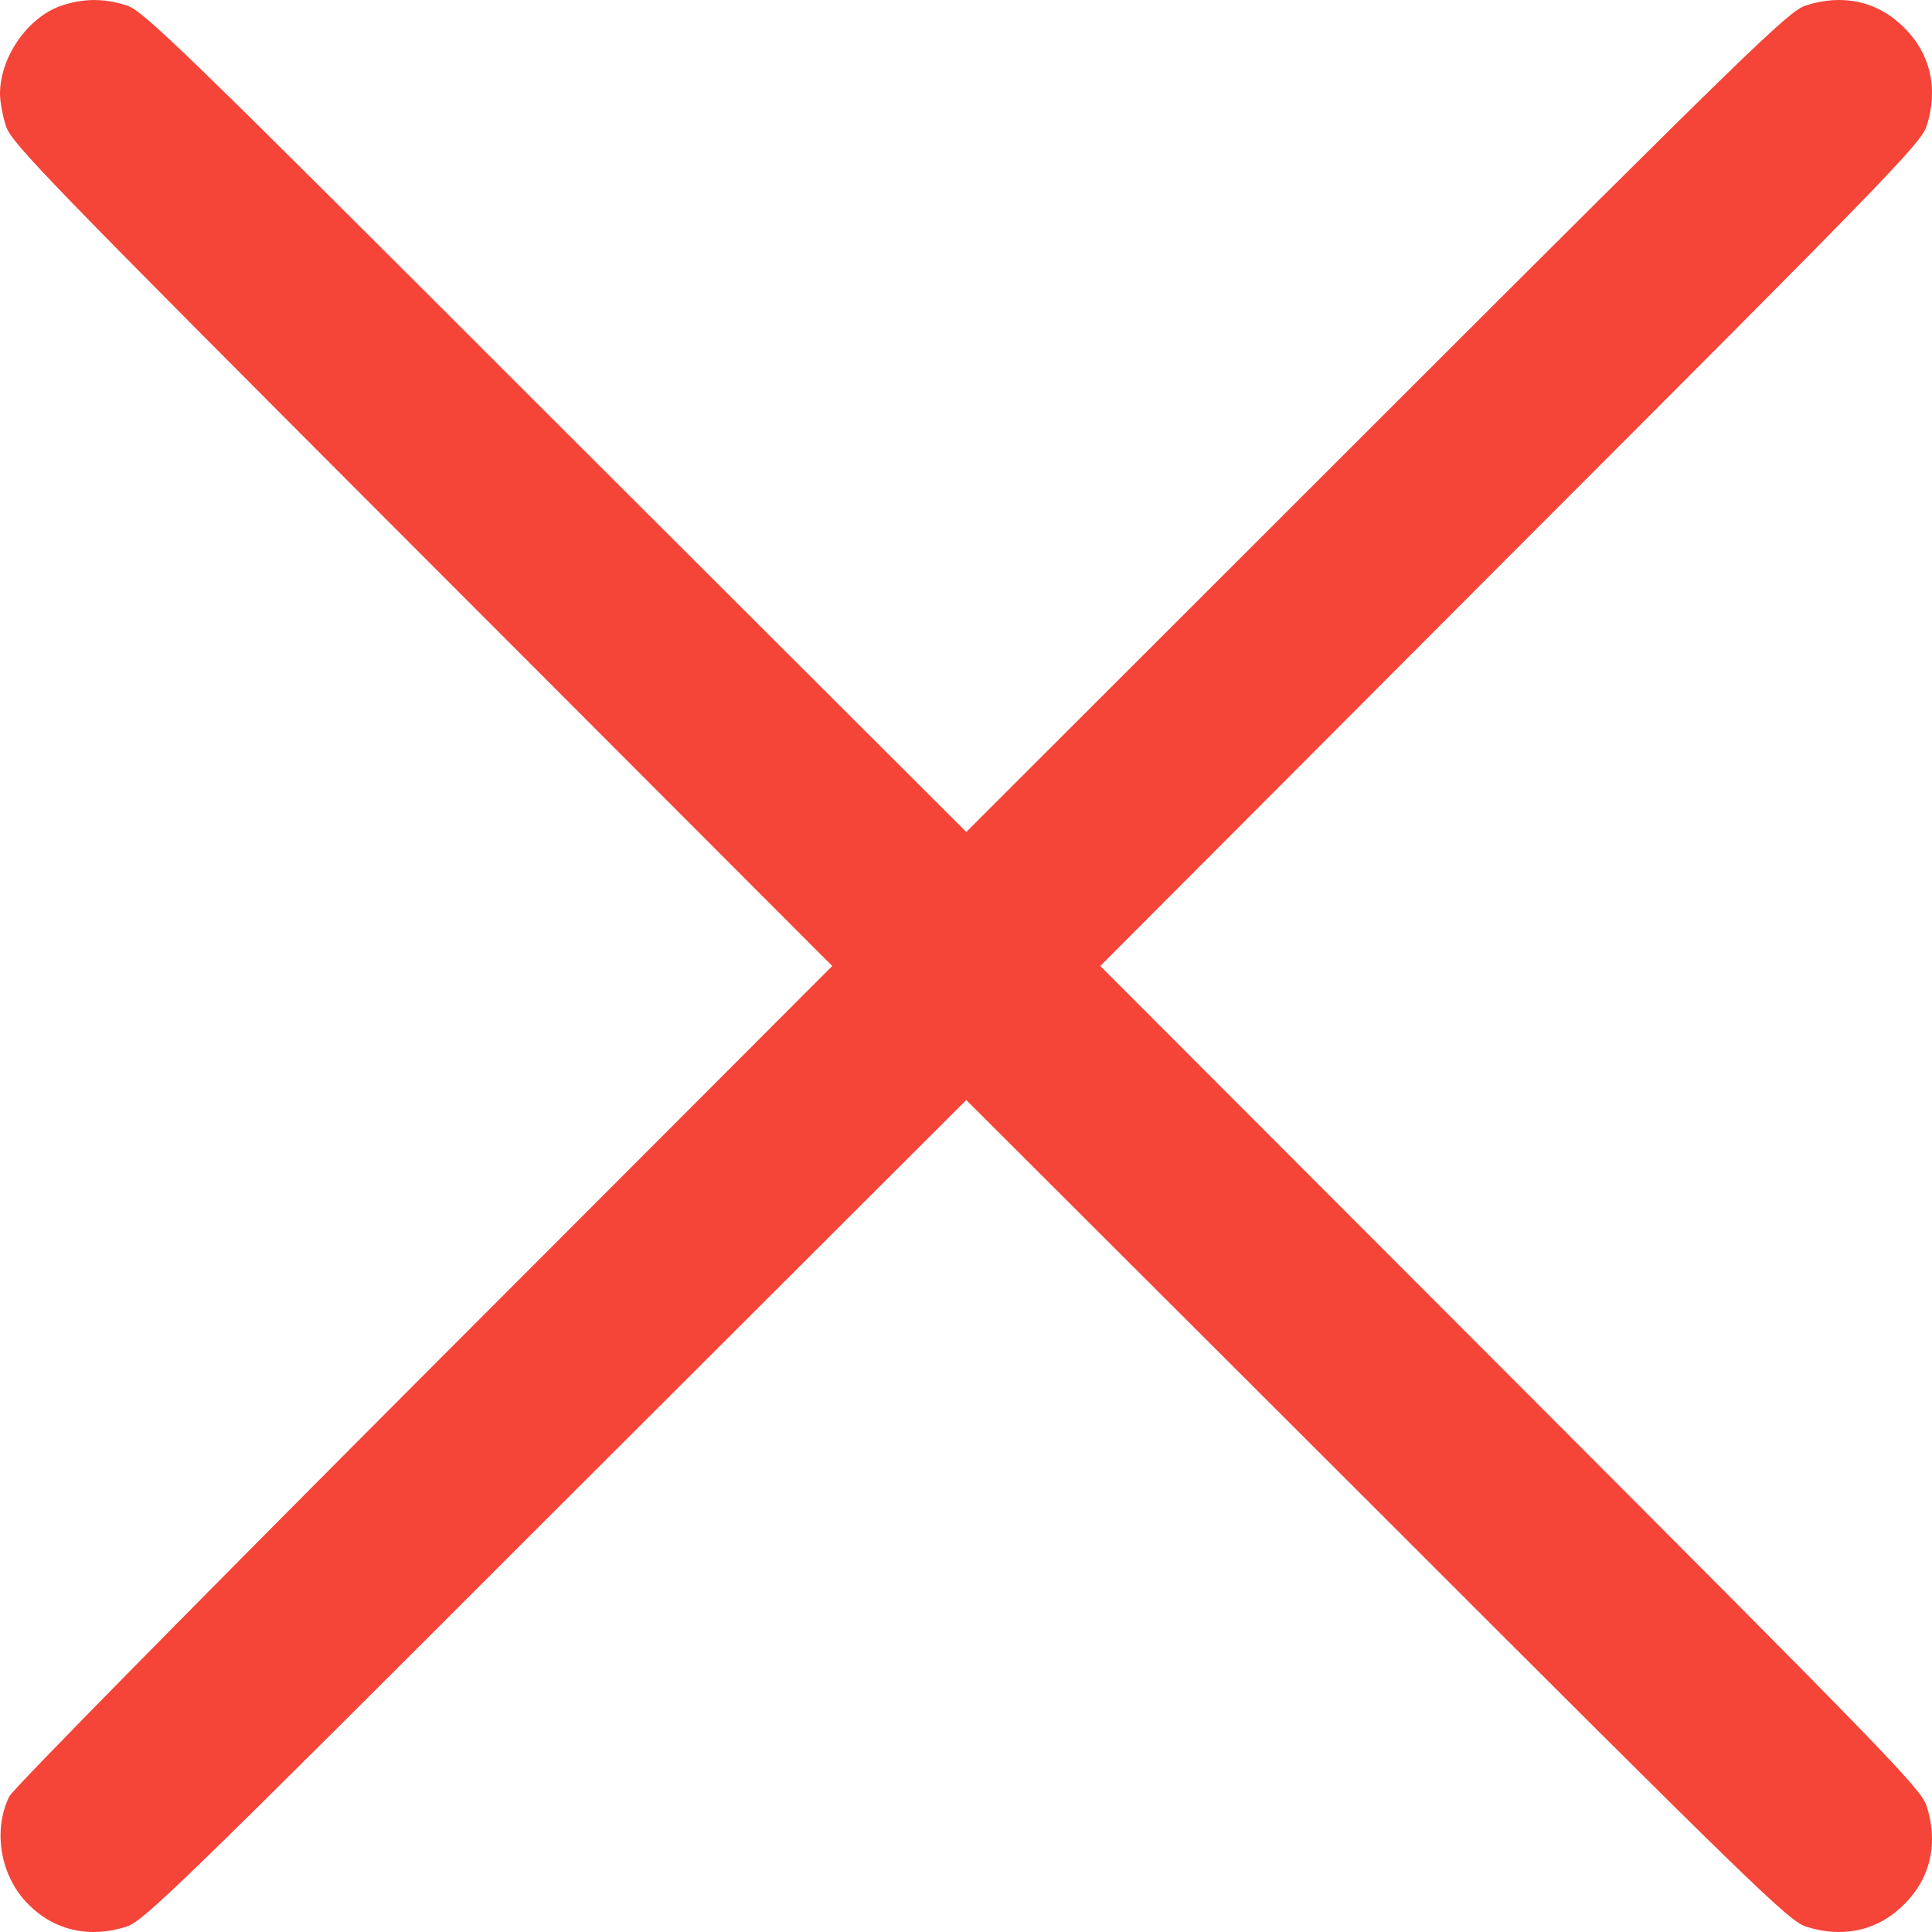 <svg width="40" height="40" viewBox="0 0 40 40" fill="none" xmlns="http://www.w3.org/2000/svg">
<path d="M1.258 0.122C0.57 0.364 0 1.185 0 1.943C0 2.1 0.055 2.404 0.125 2.616C0.242 2.967 0.953 3.702 8.745 11.503L17.231 20L8.776 28.466C4.134 33.117 0.266 37.041 0.195 37.189C-0.156 37.893 0.008 38.854 0.586 39.425C1.125 39.972 1.86 40.136 2.626 39.886C2.977 39.769 3.712 39.057 11.503 31.264L20.006 22.775L28.508 31.264C36.299 39.057 37.033 39.769 37.385 39.886C38.151 40.136 38.886 39.972 39.425 39.425C39.972 38.885 40.136 38.151 39.886 37.385C39.769 37.033 39.057 36.298 31.266 28.497L22.78 20L31.266 11.495C39.057 3.702 39.769 2.967 39.886 2.616C40.136 1.849 39.972 1.115 39.425 0.575C38.886 0.028 38.151 -0.136 37.385 0.114C37.033 0.231 36.299 0.943 28.5 8.736L20.006 17.225L11.503 8.736C3.712 0.943 2.977 0.231 2.626 0.114C2.149 -0.042 1.711 -0.034 1.258 0.122Z" fill="#F54438"/>
</svg>
